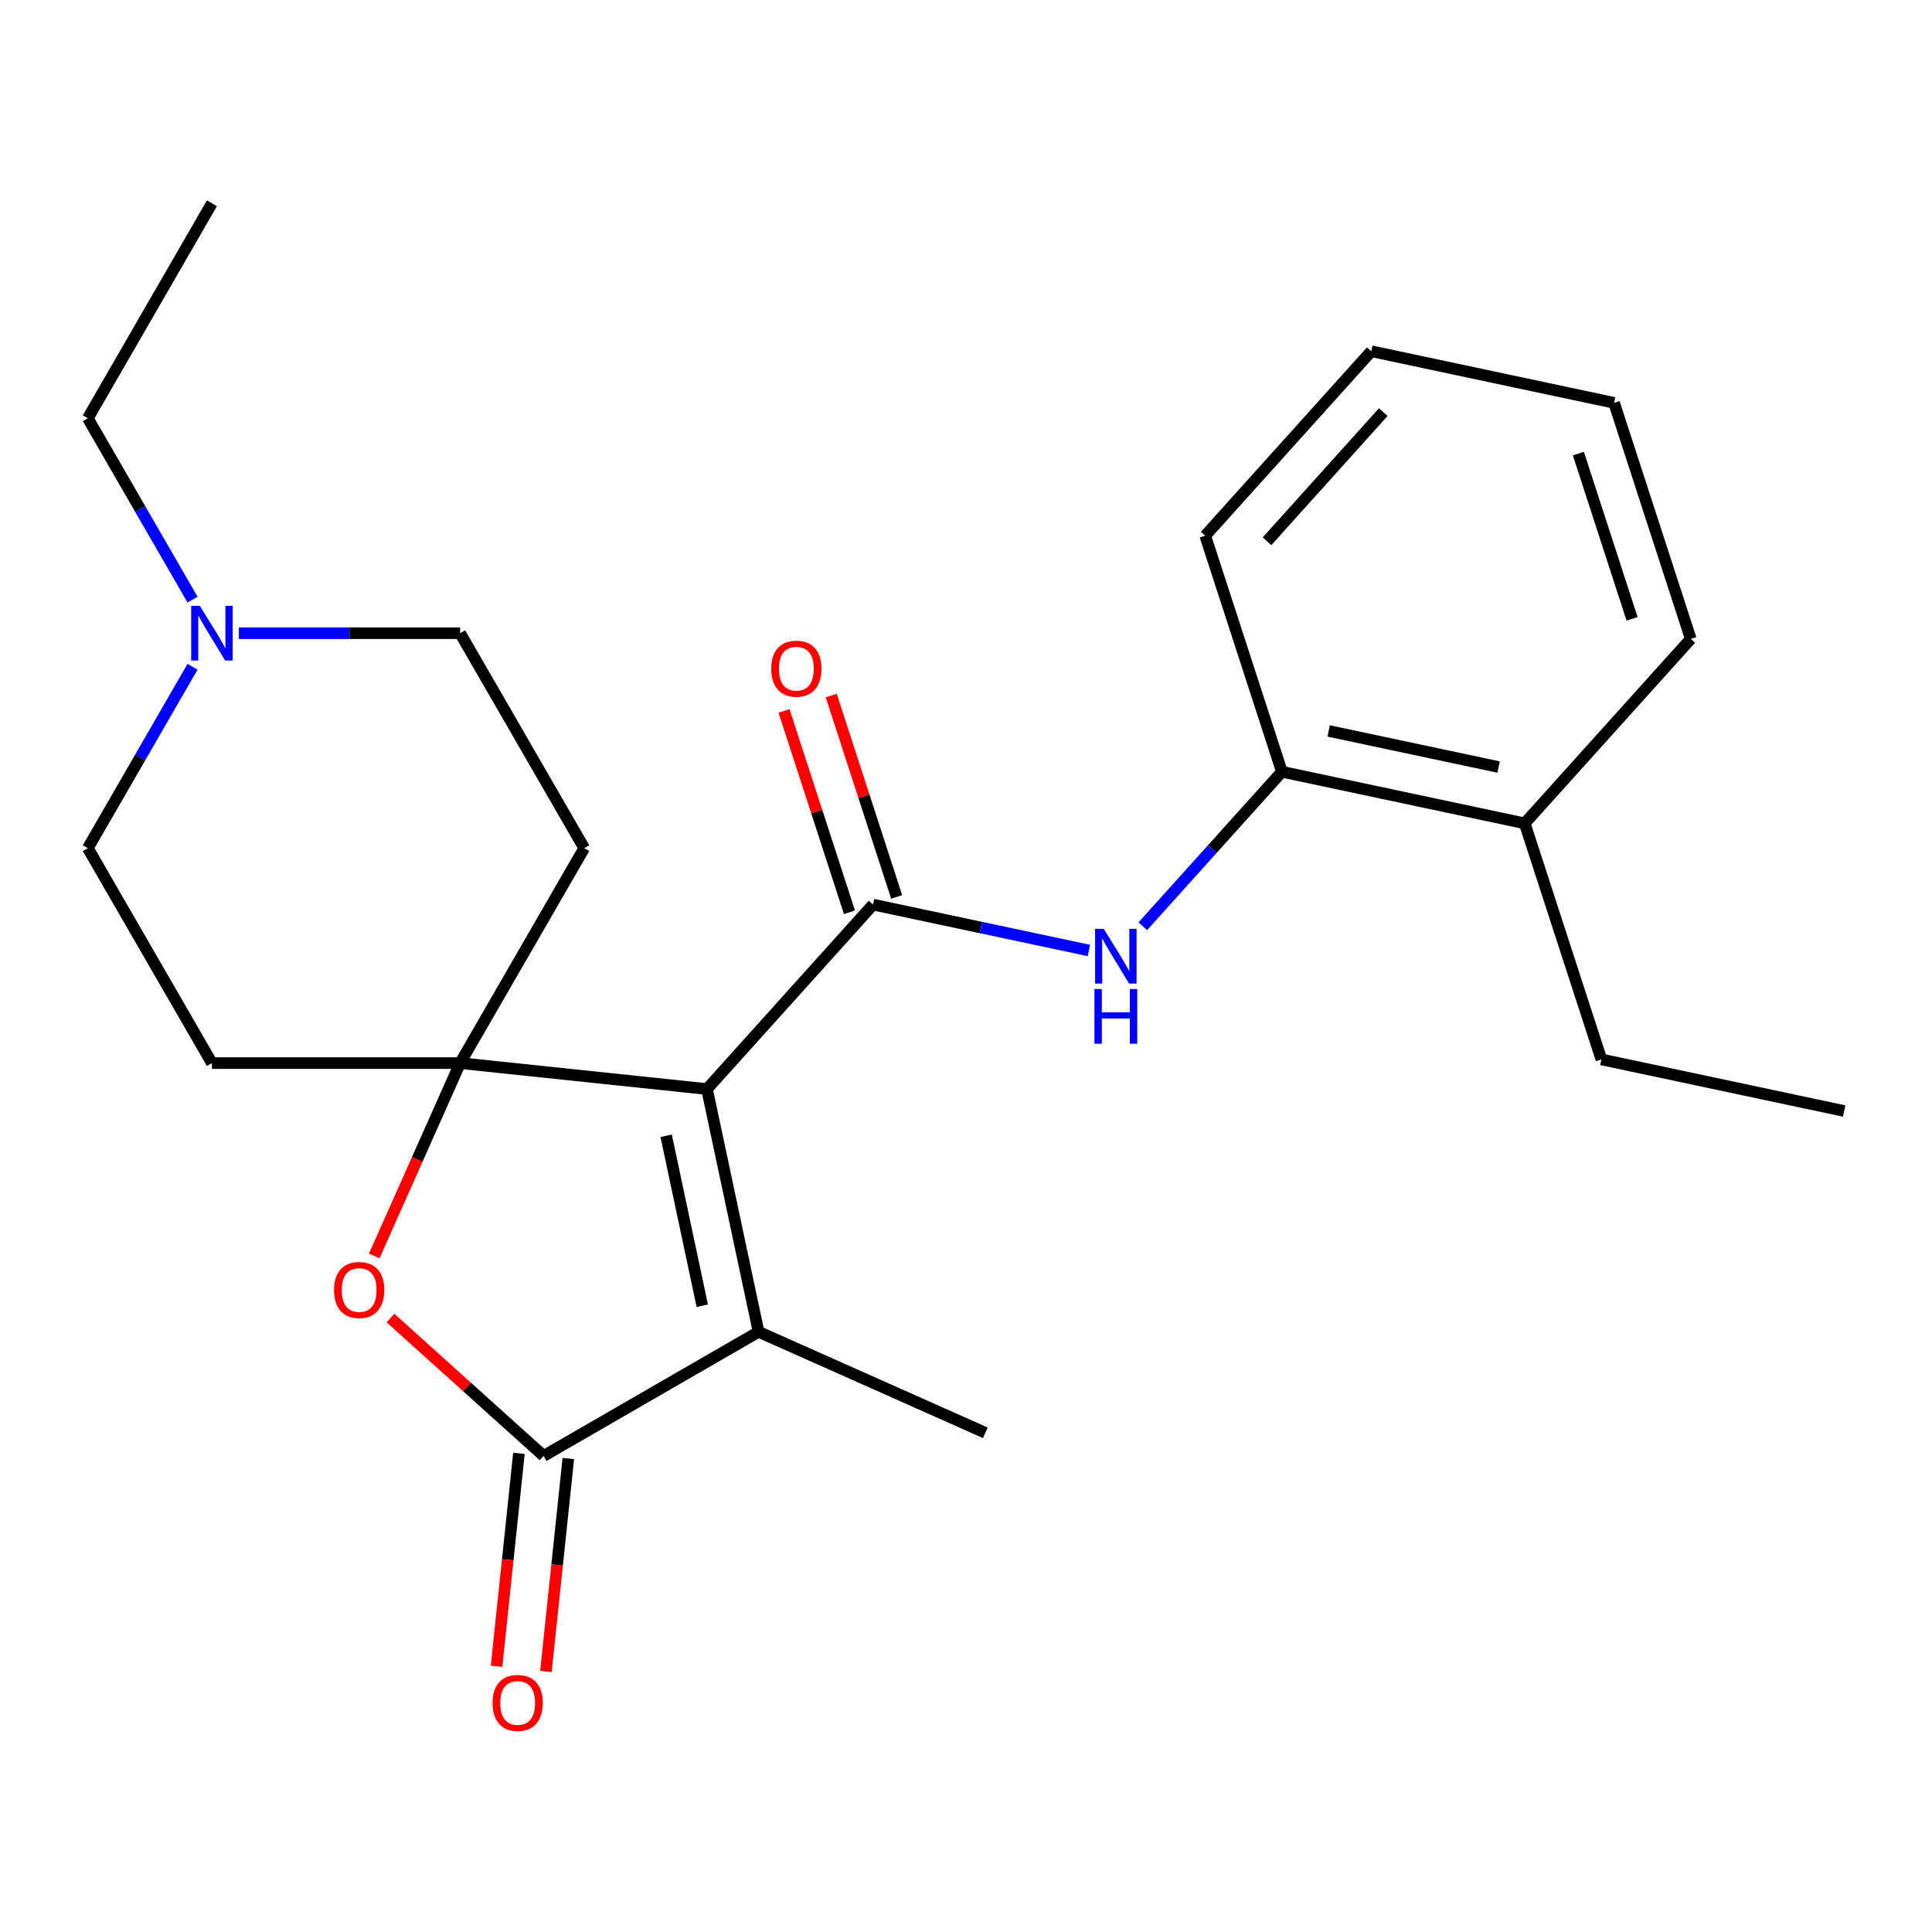 <?xml version='1.0' encoding='iso-8859-1'?>
<svg version='1.1' baseProfile='full'
              xmlns='http://www.w3.org/2000/svg'
                      xmlns:rdkit='http://www.rdkit.org/xml'
                      xmlns:xlink='http://www.w3.org/1999/xlink'
                  xml:space='preserve'
width='1000px' height='1000px' viewBox='0 0 1000 1000'>
<!-- END OF HEADER -->
<rect style='opacity:1.0;fill:#FFFFFF;stroke:none' width='1000' height='1000' x='0' y='0'> </rect>
<path class='bond-0' d='M 365.928,563.69 L 238.161,550.262' style='fill:none;fill-rule:evenodd;stroke:#000000;stroke-width:6px;stroke-linecap:butt;stroke-linejoin:miter;stroke-opacity:1' />
<path class='bond-1' d='M 365.928,563.69 L 451.892,468.218' style='fill:none;fill-rule:evenodd;stroke:#000000;stroke-width:6px;stroke-linecap:butt;stroke-linejoin:miter;stroke-opacity:1' />
<path class='bond-2' d='M 365.928,563.69 L 392.638,689.354' style='fill:none;fill-rule:evenodd;stroke:#000000;stroke-width:6px;stroke-linecap:butt;stroke-linejoin:miter;stroke-opacity:1' />
<path class='bond-2' d='M 344.802,587.882 L 363.499,675.846' style='fill:none;fill-rule:evenodd;stroke:#000000;stroke-width:6px;stroke-linecap:butt;stroke-linejoin:miter;stroke-opacity:1' />
<path class='bond-4' d='M 238.161,550.262 L 215.937,600.178' style='fill:none;fill-rule:evenodd;stroke:#000000;stroke-width:6px;stroke-linecap:butt;stroke-linejoin:miter;stroke-opacity:1' />
<path class='bond-4' d='M 215.937,600.178 L 193.713,650.094' style='fill:none;fill-rule:evenodd;stroke:#FF0000;stroke-width:6px;stroke-linecap:butt;stroke-linejoin:miter;stroke-opacity:1' />
<path class='bond-6' d='M 238.161,550.262 L 302.396,439.003' style='fill:none;fill-rule:evenodd;stroke:#000000;stroke-width:6px;stroke-linecap:butt;stroke-linejoin:miter;stroke-opacity:1' />
<path class='bond-7' d='M 238.161,550.262 L 109.69,550.262' style='fill:none;fill-rule:evenodd;stroke:#000000;stroke-width:6px;stroke-linecap:butt;stroke-linejoin:miter;stroke-opacity:1' />
<path class='bond-5' d='M 451.892,468.218 L 507.747,480.09' style='fill:none;fill-rule:evenodd;stroke:#000000;stroke-width:6px;stroke-linecap:butt;stroke-linejoin:miter;stroke-opacity:1' />
<path class='bond-5' d='M 507.747,480.09 L 563.603,491.963' style='fill:none;fill-rule:evenodd;stroke:#0000FF;stroke-width:6px;stroke-linecap:butt;stroke-linejoin:miter;stroke-opacity:1' />
<path class='bond-10' d='M 464.11,464.248 L 447.18,412.142' style='fill:none;fill-rule:evenodd;stroke:#000000;stroke-width:6px;stroke-linecap:butt;stroke-linejoin:miter;stroke-opacity:1' />
<path class='bond-10' d='M 447.18,412.142 L 430.25,360.037' style='fill:none;fill-rule:evenodd;stroke:#FF0000;stroke-width:6px;stroke-linecap:butt;stroke-linejoin:miter;stroke-opacity:1' />
<path class='bond-10' d='M 439.673,472.188 L 422.743,420.082' style='fill:none;fill-rule:evenodd;stroke:#000000;stroke-width:6px;stroke-linecap:butt;stroke-linejoin:miter;stroke-opacity:1' />
<path class='bond-10' d='M 422.743,420.082 L 405.813,367.977' style='fill:none;fill-rule:evenodd;stroke:#FF0000;stroke-width:6px;stroke-linecap:butt;stroke-linejoin:miter;stroke-opacity:1' />
<path class='bond-3' d='M 392.638,689.354 L 281.379,753.589' style='fill:none;fill-rule:evenodd;stroke:#000000;stroke-width:6px;stroke-linecap:butt;stroke-linejoin:miter;stroke-opacity:1' />
<path class='bond-15' d='M 392.638,689.354 L 510.002,741.608' style='fill:none;fill-rule:evenodd;stroke:#000000;stroke-width:6px;stroke-linecap:butt;stroke-linejoin:miter;stroke-opacity:1' />
<path class='bond-11' d='M 268.603,752.246 L 262.81,807.364' style='fill:none;fill-rule:evenodd;stroke:#000000;stroke-width:6px;stroke-linecap:butt;stroke-linejoin:miter;stroke-opacity:1' />
<path class='bond-11' d='M 262.81,807.364 L 257.017,862.482' style='fill:none;fill-rule:evenodd;stroke:#FF0000;stroke-width:6px;stroke-linecap:butt;stroke-linejoin:miter;stroke-opacity:1' />
<path class='bond-11' d='M 294.156,754.932 L 288.363,810.05' style='fill:none;fill-rule:evenodd;stroke:#000000;stroke-width:6px;stroke-linecap:butt;stroke-linejoin:miter;stroke-opacity:1' />
<path class='bond-11' d='M 288.363,810.05 L 282.57,865.167' style='fill:none;fill-rule:evenodd;stroke:#FF0000;stroke-width:6px;stroke-linecap:butt;stroke-linejoin:miter;stroke-opacity:1' />
<path class='bond-24' d='M 281.379,753.589 L 241.749,717.906' style='fill:none;fill-rule:evenodd;stroke:#000000;stroke-width:6px;stroke-linecap:butt;stroke-linejoin:miter;stroke-opacity:1' />
<path class='bond-24' d='M 241.749,717.906 L 202.119,682.223' style='fill:none;fill-rule:evenodd;stroke:#FF0000;stroke-width:6px;stroke-linecap:butt;stroke-linejoin:miter;stroke-opacity:1' />
<path class='bond-9' d='M 591.507,479.434 L 627.513,439.445' style='fill:none;fill-rule:evenodd;stroke:#0000FF;stroke-width:6px;stroke-linecap:butt;stroke-linejoin:miter;stroke-opacity:1' />
<path class='bond-9' d='M 627.513,439.445 L 663.519,399.456' style='fill:none;fill-rule:evenodd;stroke:#000000;stroke-width:6px;stroke-linecap:butt;stroke-linejoin:miter;stroke-opacity:1' />
<path class='bond-14' d='M 302.396,439.003 L 238.161,327.744' style='fill:none;fill-rule:evenodd;stroke:#000000;stroke-width:6px;stroke-linecap:butt;stroke-linejoin:miter;stroke-opacity:1' />
<path class='bond-13' d='M 109.69,550.262 L 45.455,439.003' style='fill:none;fill-rule:evenodd;stroke:#000000;stroke-width:6px;stroke-linecap:butt;stroke-linejoin:miter;stroke-opacity:1' />
<path class='bond-8' d='M 99.66,345.115 L 72.558,392.059' style='fill:none;fill-rule:evenodd;stroke:#0000FF;stroke-width:6px;stroke-linecap:butt;stroke-linejoin:miter;stroke-opacity:1' />
<path class='bond-8' d='M 72.558,392.059 L 45.455,439.003' style='fill:none;fill-rule:evenodd;stroke:#000000;stroke-width:6px;stroke-linecap:butt;stroke-linejoin:miter;stroke-opacity:1' />
<path class='bond-16' d='M 99.66,310.372 L 72.558,263.428' style='fill:none;fill-rule:evenodd;stroke:#0000FF;stroke-width:6px;stroke-linecap:butt;stroke-linejoin:miter;stroke-opacity:1' />
<path class='bond-16' d='M 72.558,263.428 L 45.455,216.484' style='fill:none;fill-rule:evenodd;stroke:#000000;stroke-width:6px;stroke-linecap:butt;stroke-linejoin:miter;stroke-opacity:1' />
<path class='bond-25' d='M 123.642,327.744 L 180.901,327.744' style='fill:none;fill-rule:evenodd;stroke:#0000FF;stroke-width:6px;stroke-linecap:butt;stroke-linejoin:miter;stroke-opacity:1' />
<path class='bond-25' d='M 180.901,327.744 L 238.161,327.744' style='fill:none;fill-rule:evenodd;stroke:#000000;stroke-width:6px;stroke-linecap:butt;stroke-linejoin:miter;stroke-opacity:1' />
<path class='bond-12' d='M 663.519,399.456 L 789.182,426.167' style='fill:none;fill-rule:evenodd;stroke:#000000;stroke-width:6px;stroke-linecap:butt;stroke-linejoin:miter;stroke-opacity:1' />
<path class='bond-12' d='M 687.711,378.33 L 775.675,397.027' style='fill:none;fill-rule:evenodd;stroke:#000000;stroke-width:6px;stroke-linecap:butt;stroke-linejoin:miter;stroke-opacity:1' />
<path class='bond-17' d='M 663.519,399.456 L 623.819,277.273' style='fill:none;fill-rule:evenodd;stroke:#000000;stroke-width:6px;stroke-linecap:butt;stroke-linejoin:miter;stroke-opacity:1' />
<path class='bond-18' d='M 789.182,426.167 L 828.882,548.35' style='fill:none;fill-rule:evenodd;stroke:#000000;stroke-width:6px;stroke-linecap:butt;stroke-linejoin:miter;stroke-opacity:1' />
<path class='bond-19' d='M 789.182,426.167 L 875.146,330.694' style='fill:none;fill-rule:evenodd;stroke:#000000;stroke-width:6px;stroke-linecap:butt;stroke-linejoin:miter;stroke-opacity:1' />
<path class='bond-20' d='M 45.455,216.484 L 109.69,105.225' style='fill:none;fill-rule:evenodd;stroke:#000000;stroke-width:6px;stroke-linecap:butt;stroke-linejoin:miter;stroke-opacity:1' />
<path class='bond-22' d='M 623.819,277.273 L 709.783,181.801' style='fill:none;fill-rule:evenodd;stroke:#000000;stroke-width:6px;stroke-linecap:butt;stroke-linejoin:miter;stroke-opacity:1' />
<path class='bond-22' d='M 655.808,280.145 L 715.983,213.314' style='fill:none;fill-rule:evenodd;stroke:#000000;stroke-width:6px;stroke-linecap:butt;stroke-linejoin:miter;stroke-opacity:1' />
<path class='bond-21' d='M 828.882,548.35 L 954.545,575.06' style='fill:none;fill-rule:evenodd;stroke:#000000;stroke-width:6px;stroke-linecap:butt;stroke-linejoin:miter;stroke-opacity:1' />
<path class='bond-26' d='M 875.146,330.694 L 835.446,208.511' style='fill:none;fill-rule:evenodd;stroke:#000000;stroke-width:6px;stroke-linecap:butt;stroke-linejoin:miter;stroke-opacity:1' />
<path class='bond-26' d='M 844.755,320.307 L 816.965,234.779' style='fill:none;fill-rule:evenodd;stroke:#000000;stroke-width:6px;stroke-linecap:butt;stroke-linejoin:miter;stroke-opacity:1' />
<path class='bond-23' d='M 709.783,181.801 L 835.446,208.511' style='fill:none;fill-rule:evenodd;stroke:#000000;stroke-width:6px;stroke-linecap:butt;stroke-linejoin:miter;stroke-opacity:1' />
<path  class='atom-5' d='M 172.907 667.705
Q 172.907 660.905, 176.267 657.105
Q 179.627 653.305, 185.907 653.305
Q 192.187 653.305, 195.547 657.105
Q 198.907 660.905, 198.907 667.705
Q 198.907 674.585, 195.507 678.505
Q 192.107 682.385, 185.907 682.385
Q 179.667 682.385, 176.267 678.505
Q 172.907 674.625, 172.907 667.705
M 185.907 679.185
Q 190.227 679.185, 192.547 676.305
Q 194.907 673.385, 194.907 667.705
Q 194.907 662.145, 192.547 659.345
Q 190.227 656.505, 185.907 656.505
Q 181.587 656.505, 179.227 659.305
Q 176.907 662.105, 176.907 667.705
Q 176.907 673.425, 179.227 676.305
Q 181.587 679.185, 185.907 679.185
' fill='#FF0000'/>
<path  class='atom-6' d='M 571.295 480.769
L 580.575 495.769
Q 581.495 497.249, 582.975 499.929
Q 584.455 502.609, 584.535 502.769
L 584.535 480.769
L 588.295 480.769
L 588.295 509.089
L 584.415 509.089
L 574.455 492.689
Q 573.295 490.769, 572.055 488.569
Q 570.855 486.369, 570.495 485.689
L 570.495 509.089
L 566.815 509.089
L 566.815 480.769
L 571.295 480.769
' fill='#0000FF'/>
<path  class='atom-6' d='M 566.475 511.921
L 570.315 511.921
L 570.315 523.961
L 584.795 523.961
L 584.795 511.921
L 588.635 511.921
L 588.635 540.241
L 584.795 540.241
L 584.795 527.161
L 570.315 527.161
L 570.315 540.241
L 566.475 540.241
L 566.475 511.921
' fill='#0000FF'/>
<path  class='atom-9' d='M 103.43 313.584
L 112.71 328.584
Q 113.63 330.064, 115.11 332.744
Q 116.59 335.424, 116.67 335.584
L 116.67 313.584
L 120.43 313.584
L 120.43 341.904
L 116.55 341.904
L 106.59 325.504
Q 105.43 323.584, 104.19 321.384
Q 102.99 319.184, 102.63 318.504
L 102.63 341.904
L 98.95 341.904
L 98.95 313.584
L 103.43 313.584
' fill='#0000FF'/>
<path  class='atom-11' d='M 399.192 346.115
Q 399.192 339.315, 402.552 335.515
Q 405.912 331.715, 412.192 331.715
Q 418.472 331.715, 421.832 335.515
Q 425.192 339.315, 425.192 346.115
Q 425.192 352.995, 421.792 356.915
Q 418.392 360.795, 412.192 360.795
Q 405.952 360.795, 402.552 356.915
Q 399.192 353.035, 399.192 346.115
M 412.192 357.595
Q 416.512 357.595, 418.832 354.715
Q 421.192 351.795, 421.192 346.115
Q 421.192 340.555, 418.832 337.755
Q 416.512 334.915, 412.192 334.915
Q 407.872 334.915, 405.512 337.715
Q 403.192 340.515, 403.192 346.115
Q 403.192 351.835, 405.512 354.715
Q 407.872 357.595, 412.192 357.595
' fill='#FF0000'/>
<path  class='atom-12' d='M 254.951 881.436
Q 254.951 874.636, 258.311 870.836
Q 261.671 867.036, 267.951 867.036
Q 274.231 867.036, 277.591 870.836
Q 280.951 874.636, 280.951 881.436
Q 280.951 888.316, 277.551 892.236
Q 274.151 896.116, 267.951 896.116
Q 261.711 896.116, 258.311 892.236
Q 254.951 888.356, 254.951 881.436
M 267.951 892.916
Q 272.271 892.916, 274.591 890.036
Q 276.951 887.116, 276.951 881.436
Q 276.951 875.876, 274.591 873.076
Q 272.271 870.236, 267.951 870.236
Q 263.631 870.236, 261.271 873.036
Q 258.951 875.836, 258.951 881.436
Q 258.951 887.156, 261.271 890.036
Q 263.631 892.916, 267.951 892.916
' fill='#FF0000'/>
</svg>
